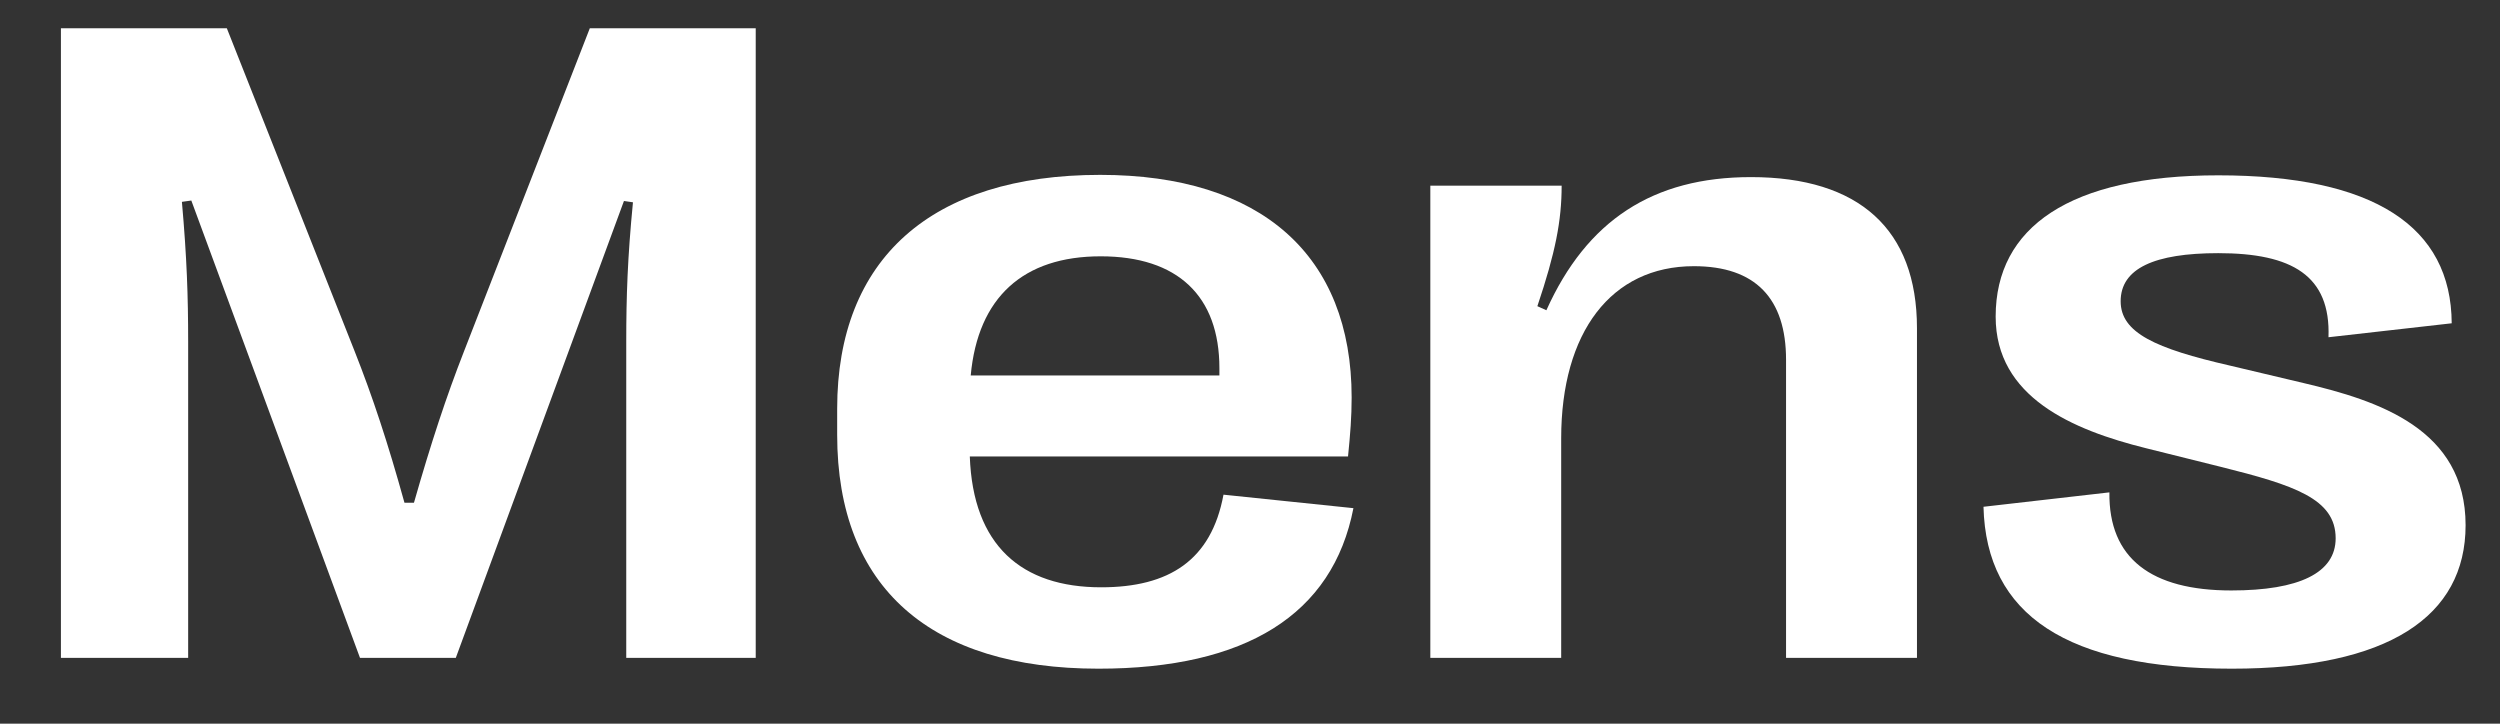 <svg width="38" height="11" viewBox="0 0 38 11" fill="none" xmlns="http://www.w3.org/2000/svg">
<rect x="0" y="0" width="38" height="11" fill="#333333" stroke="none"/>
<path d="M33.923 10.164C31.421 10.164 30.19 9.351 30.149 7.703L32.063 7.484C32.05 8.489 32.699 8.975 33.916 8.975C34.948 8.975 35.502 8.708 35.502 8.182C35.502 7.58 34.873 7.375 33.752 7.095L32.624 6.814C31.496 6.534 30.334 6.035 30.334 4.812C30.334 3.451 31.462 2.665 33.718 2.665C36.083 2.665 37.259 3.444 37.266 4.914L35.393 5.126C35.427 4.189 34.839 3.848 33.718 3.848C32.747 3.848 32.234 4.08 32.234 4.579C32.234 5.058 32.761 5.297 33.895 5.557L35.017 5.823C36.151 6.09 37.477 6.521 37.477 7.983C37.477 9.371 36.302 10.164 33.923 10.164Z" fill="white"/>
<path d="M23.73 10H21.741V2.822H23.737C23.737 3.355 23.642 3.841 23.368 4.654L23.505 4.716C24.12 3.349 25.125 2.692 26.615 2.692C28.256 2.692 29.138 3.485 29.138 4.989V10H27.148V5.468C27.148 4.538 26.684 4.046 25.747 4.046C24.489 4.046 23.73 5.051 23.73 6.664V10Z" fill="white"/>
<path d="M18.597 7.519L20.572 7.724C20.258 9.344 18.932 10.164 16.696 10.164C14.153 10.164 12.725 8.94 12.725 6.609V6.213C12.725 3.937 14.153 2.658 16.724 2.658C19.171 2.658 20.545 3.882 20.545 6.042C20.545 6.336 20.524 6.603 20.49 6.938H14.741C14.789 8.291 15.527 8.927 16.737 8.927C17.77 8.927 18.412 8.517 18.597 7.519ZM16.73 3.896C15.555 3.896 14.864 4.518 14.755 5.707H18.535V5.598C18.535 4.497 17.899 3.896 16.73 3.896Z" fill="white"/>
<path d="M2.86 10H0.926V0.43H3.448L5.39 5.338C5.663 6.028 5.896 6.732 6.148 7.642H6.292C6.552 6.732 6.784 6.028 7.051 5.345L8.965 0.43H11.487V10H9.519V5.194C9.519 4.504 9.539 3.916 9.621 3.075L9.484 3.055L6.928 10H5.472L2.908 3.048L2.765 3.068C2.84 3.916 2.86 4.504 2.86 5.194V10Z" fill="white"/>
</svg>
